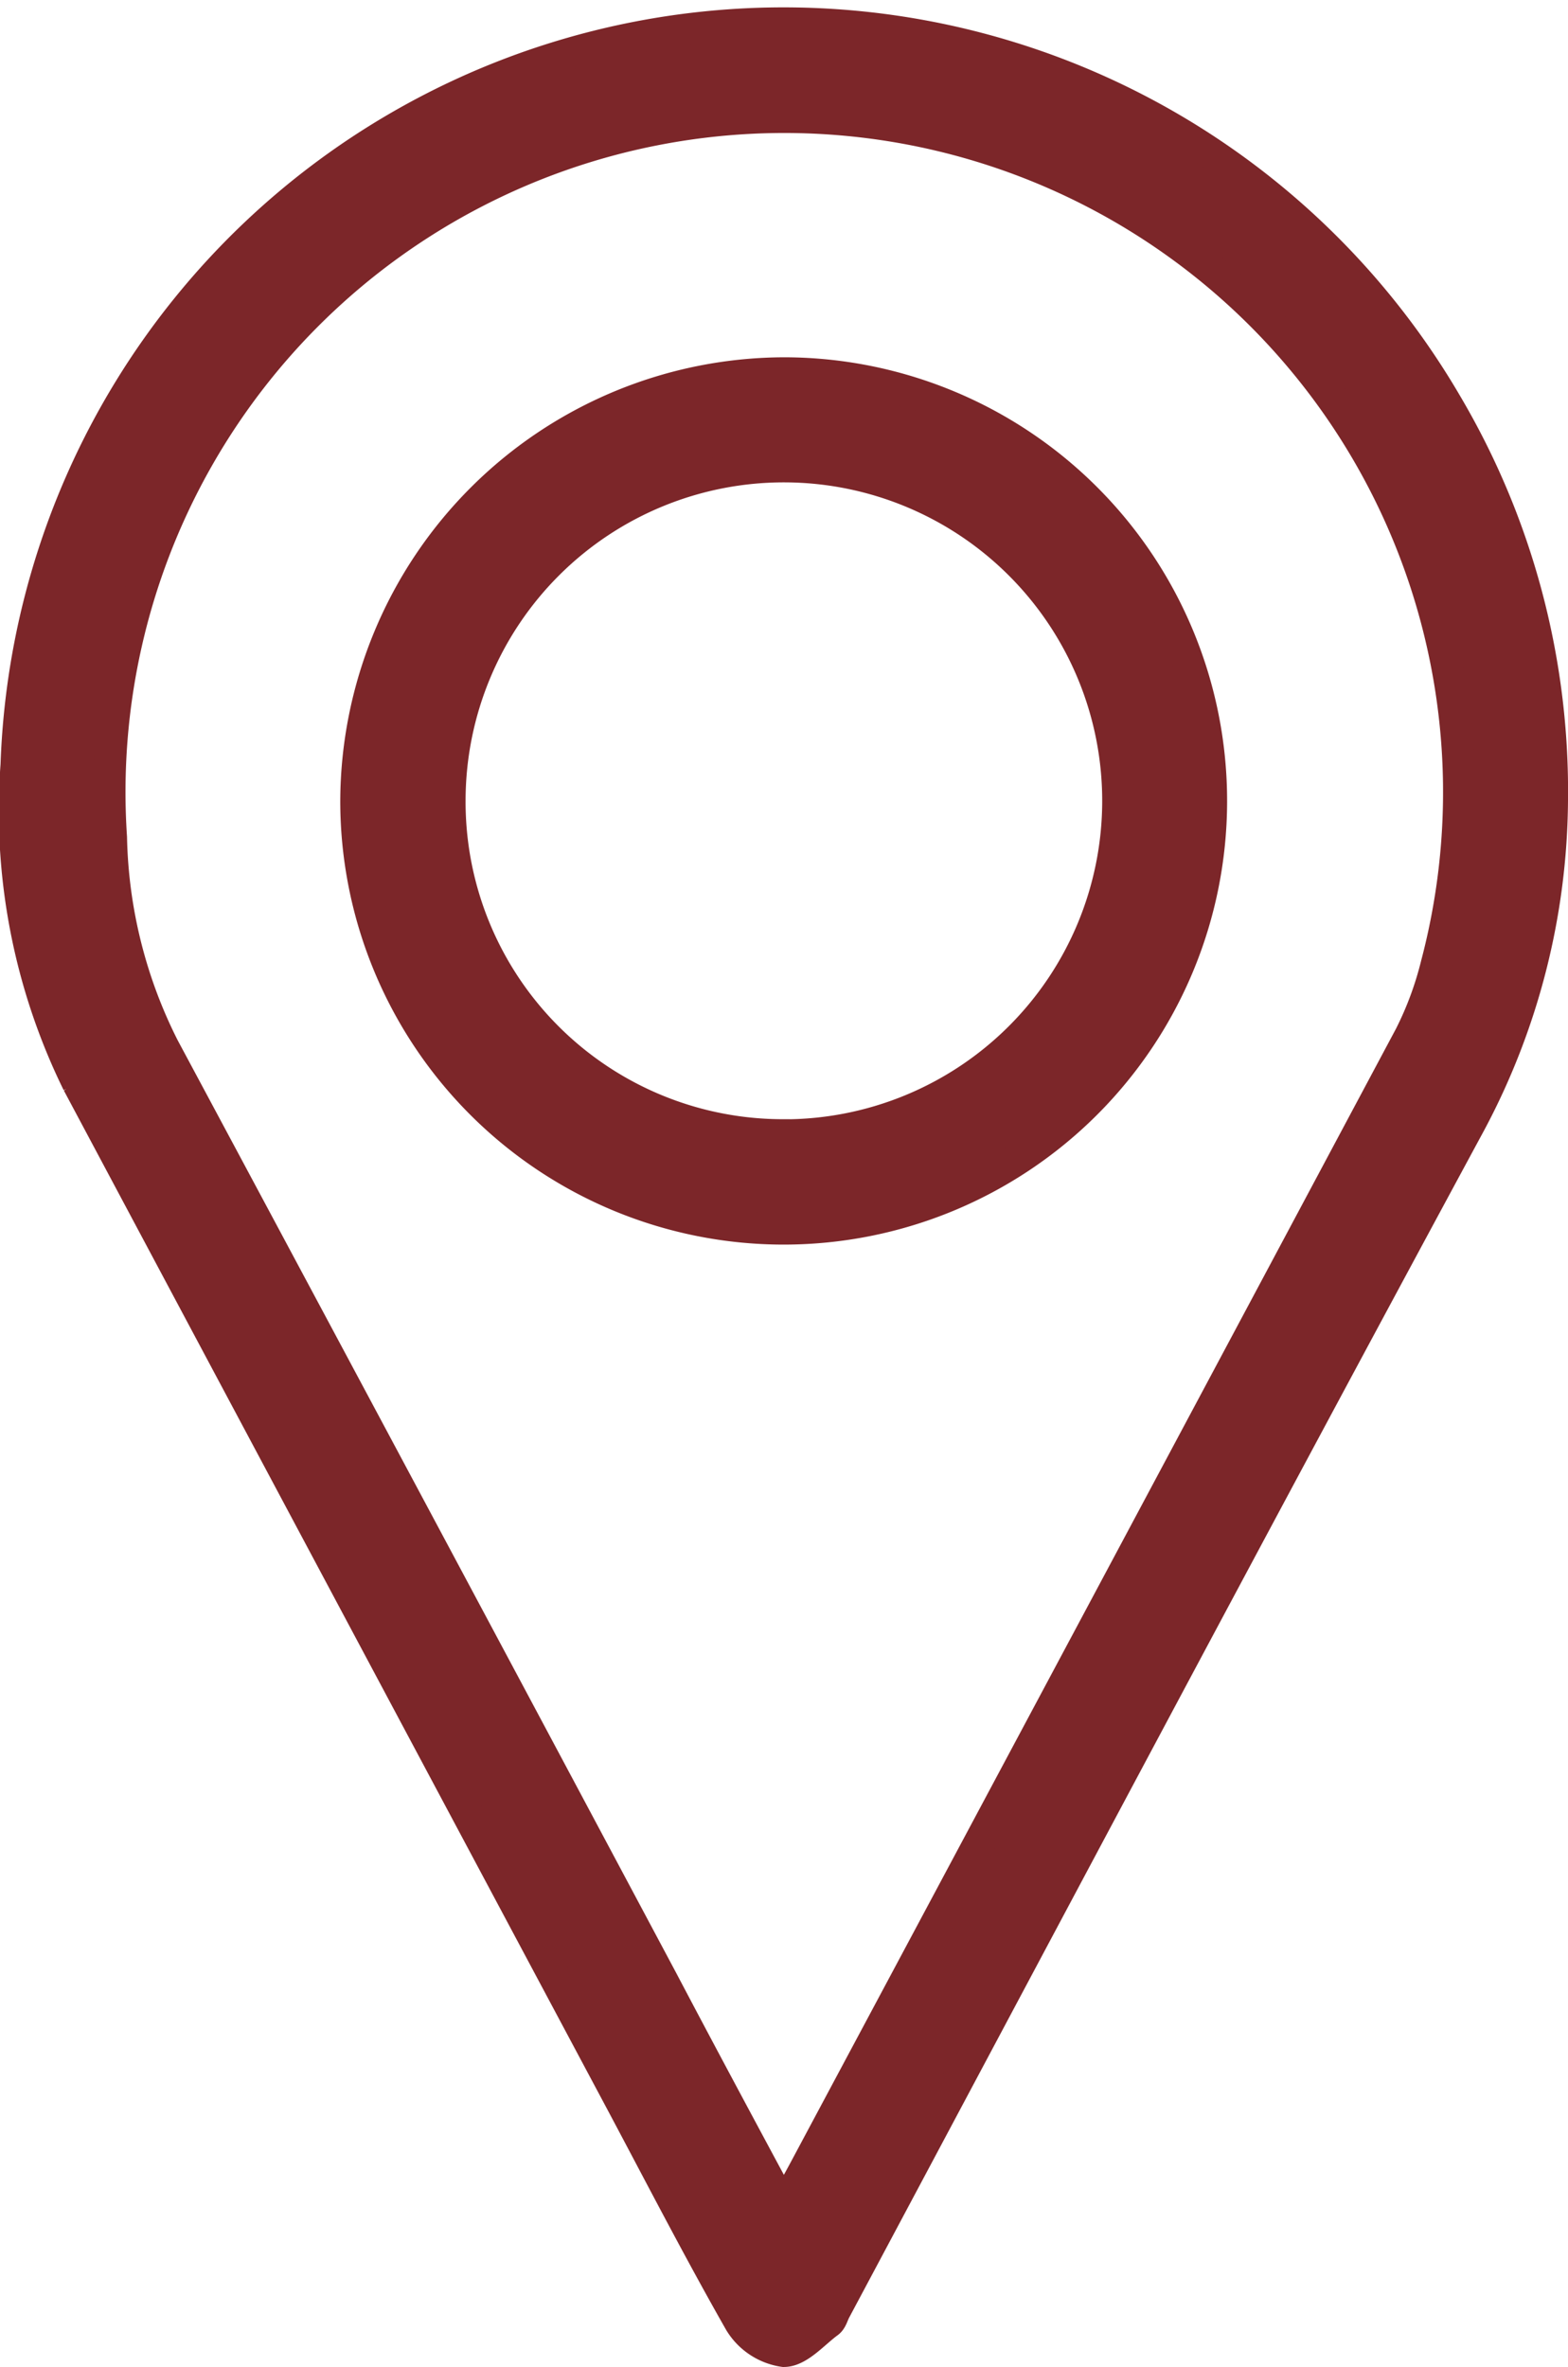 <svg xmlns="http://www.w3.org/2000/svg" width="14.788" height="22.314" viewBox="0 0 14.788 22.314">
  <g id="Сгруппировать_1306" data-name="Сгруппировать 1306" transform="translate(-569.849 -1701.444)">
    <path id="Контур_99" data-name="Контур 99" d="M500.284,205.332a6.539,6.539,0,0,1-.771,3.034c-2.014,3.725-4,7.466-5.993,11.2-.02.038-.031.088-.062.111-.137.1-.279.271-.42.271a.583.583,0,0,1-.413-.273c-.407-.715-.783-1.447-1.171-2.173q-2.537-4.752-5.073-9.506a5.821,5.821,0,0,1-.58-3,7.239,7.239,0,0,1,13.49-3.395A7.176,7.176,0,0,1,500.284,205.332Zm-7.247,13.27c.086-.158.144-.261.2-.366q2.856-5.341,5.708-10.684a3.16,3.16,0,0,0,.249-.672,6.363,6.363,0,1,0-12.5-1.2,4.589,4.589,0,0,0,.494,1.98q2.359,4.4,4.706,8.8C492.261,217.157,492.634,217.851,493.037,218.6Z" transform="translate(84.203 1503.658)" fill="#7C2629" stroke="#7C2629" stroke-width="0.3"/>
    <path id="Контур_101" data-name="Контур 101" d="M552.168,262.018a4.032,4.032,0,1,1-4.05,4.035A4.047,4.047,0,0,1,552.168,262.018Zm-.019,7.183A3.152,3.152,0,1,0,549,266.038,3.142,3.142,0,0,0,552.148,269.2Z" transform="translate(25.09 1442.944)" fill="#7C2629" stroke="#7C2629" stroke-width="0.3"/>
  </g>
</svg>